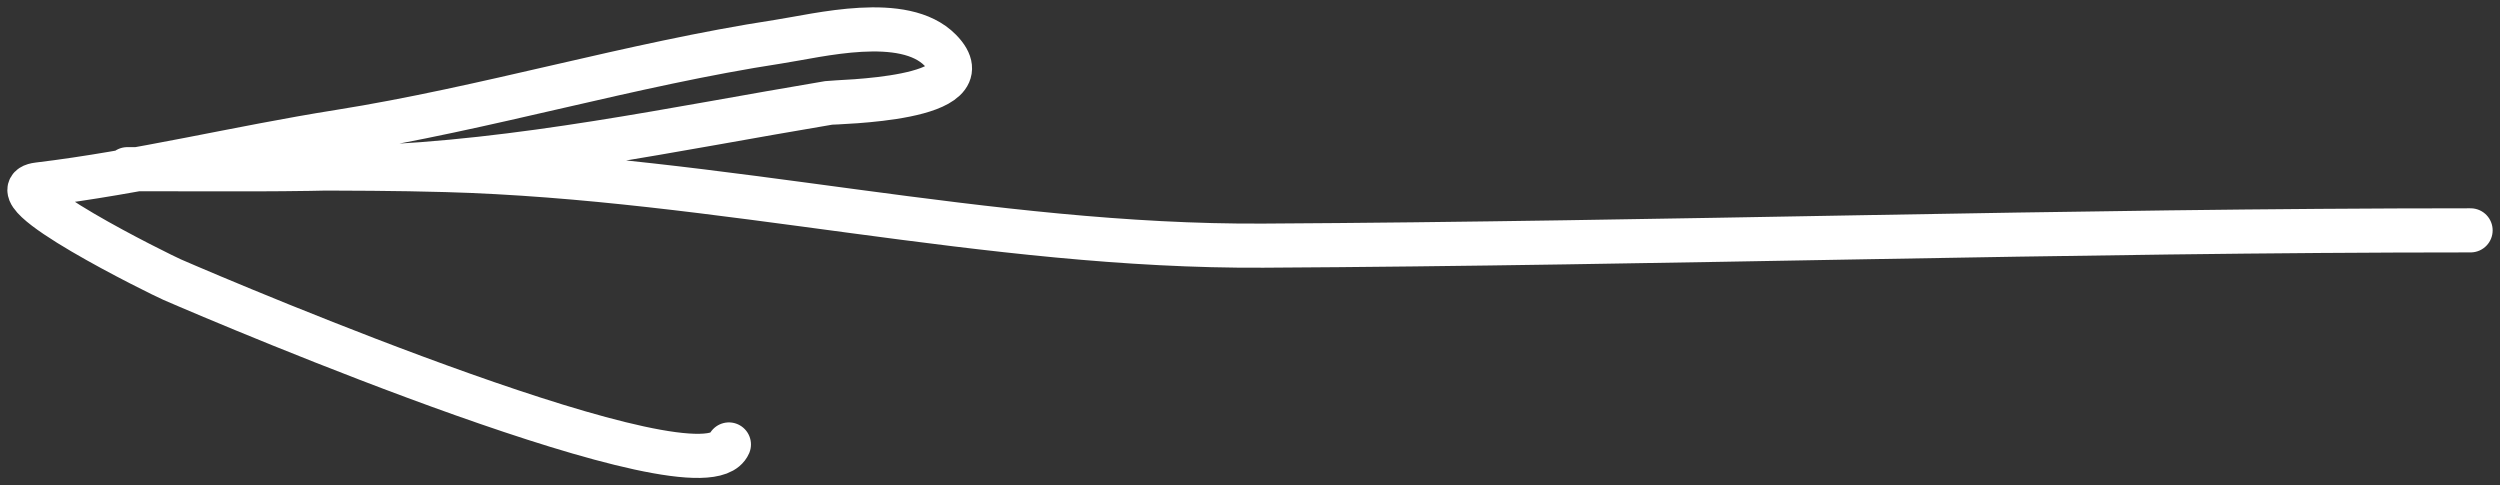<?xml version="1.0" encoding="UTF-8"?> <svg xmlns="http://www.w3.org/2000/svg" width="170" height="33" viewBox="0 0 170 33" fill="none"><rect x="0" y="0" width="170" height="33" fill="#333333" stroke="none"/> <path d="M168 15.664C140.623 15.664 113.263 16.555 85.906 16.704C67.123 16.806 48.956 12.081 30.333 11.562C23.64 11.376 16.935 11.505 10.24 11.505C10.189 11.505 6.754 11.505 10.088 11.505C14.963 11.505 19.841 11.564 24.715 11.389C35.443 11.003 45.768 8.77 56.348 6.998C56.837 6.916 67.29 6.83 63.94 3.416C61.471 0.9 55.65 2.418 52.907 2.838C42.884 4.373 33.083 7.371 23.045 8.962C16.21 10.046 9.456 11.72 2.597 12.544C-0.74 12.945 10.963 18.691 11.708 19.015C15.753 20.774 47.758 34.35 49.566 30.223" stroke="white" stroke-width="3" stroke-linecap="round"></path> </svg> 